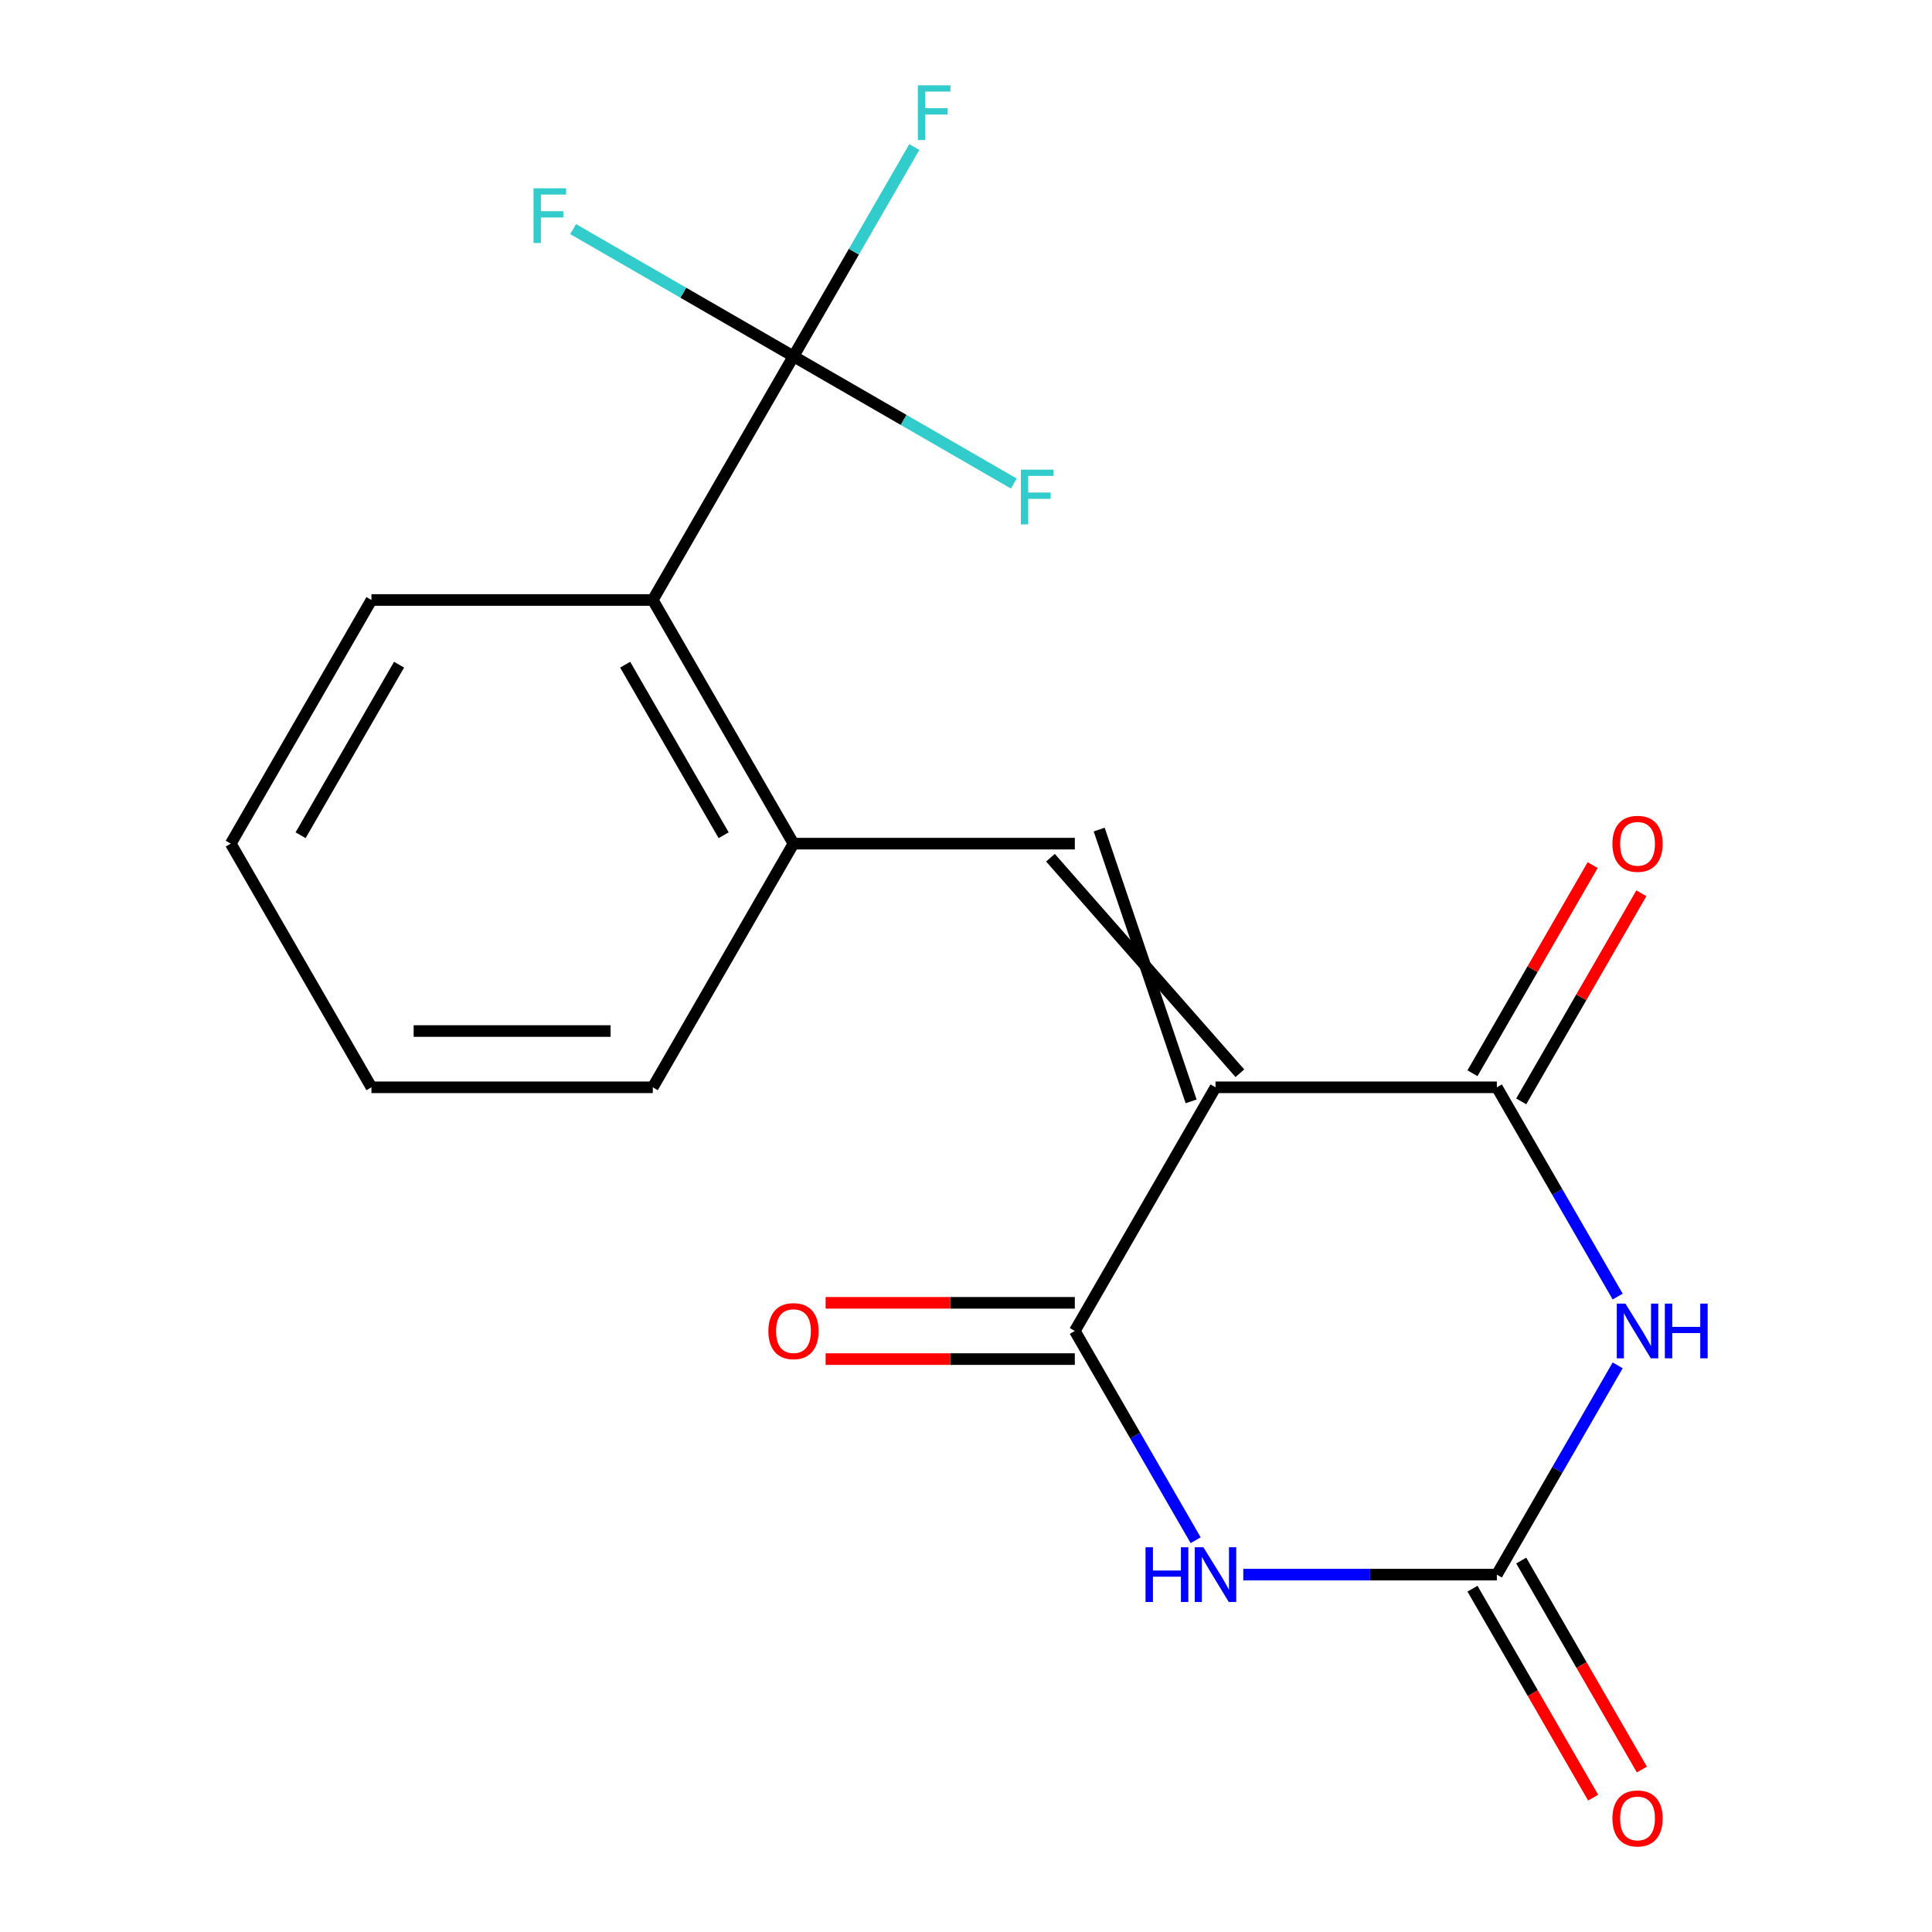 <?xml version='1.0' encoding='iso-8859-1'?>
<svg version='1.1' baseProfile='full'
              xmlns='http://www.w3.org/2000/svg'
                      xmlns:rdkit='http://www.rdkit.org/xml'
                      xmlns:xlink='http://www.w3.org/1999/xlink'
                  xml:space='preserve'
width='1000px' height='1000px' viewBox='0 0 1000 1000'>
<!-- END OF HEADER -->
<rect style='opacity:1.0;fill:#FFFFFF;stroke:none' width='1000' height='1000' x='0' y='0'> </rect>
<path class='bond-2' d='M 629.141,562.786 L 774.769,562.786' style='fill:none;fill-rule:evenodd;stroke:#000000;stroke-width:6px;stroke-linecap:butt;stroke-linejoin:miter;stroke-opacity:1' />
<path class='bond-3' d='M 629.141,562.786 L 556.327,688.903' style='fill:none;fill-rule:evenodd;stroke:#000000;stroke-width:6px;stroke-linecap:butt;stroke-linejoin:miter;stroke-opacity:1' />
<path class='bond-5' d='M 641.753,555.505 L 543.716,443.95' style='fill:none;fill-rule:evenodd;stroke:#000000;stroke-width:6px;stroke-linecap:butt;stroke-linejoin:miter;stroke-opacity:1' />
<path class='bond-5' d='M 616.529,570.068 L 568.939,429.387' style='fill:none;fill-rule:evenodd;stroke:#000000;stroke-width:6px;stroke-linecap:butt;stroke-linejoin:miter;stroke-opacity:1' />
<path class='bond-0' d='M 837.306,671.103 L 806.037,616.944' style='fill:none;fill-rule:evenodd;stroke:#0000FF;stroke-width:6px;stroke-linecap:butt;stroke-linejoin:miter;stroke-opacity:1' />
<path class='bond-0' d='M 806.037,616.944 L 774.769,562.786' style='fill:none;fill-rule:evenodd;stroke:#000000;stroke-width:6px;stroke-linecap:butt;stroke-linejoin:miter;stroke-opacity:1' />
<path class='bond-19' d='M 837.306,706.704 L 806.037,760.863' style='fill:none;fill-rule:evenodd;stroke:#0000FF;stroke-width:6px;stroke-linecap:butt;stroke-linejoin:miter;stroke-opacity:1' />
<path class='bond-19' d='M 806.037,760.863 L 774.769,815.021' style='fill:none;fill-rule:evenodd;stroke:#000000;stroke-width:6px;stroke-linecap:butt;stroke-linejoin:miter;stroke-opacity:1' />
<path class='bond-1' d='M 618.864,797.22 L 587.596,743.062' style='fill:none;fill-rule:evenodd;stroke:#0000FF;stroke-width:6px;stroke-linecap:butt;stroke-linejoin:miter;stroke-opacity:1' />
<path class='bond-1' d='M 587.596,743.062 L 556.327,688.903' style='fill:none;fill-rule:evenodd;stroke:#000000;stroke-width:6px;stroke-linecap:butt;stroke-linejoin:miter;stroke-opacity:1' />
<path class='bond-4' d='M 643.522,815.021 L 709.145,815.021' style='fill:none;fill-rule:evenodd;stroke:#0000FF;stroke-width:6px;stroke-linecap:butt;stroke-linejoin:miter;stroke-opacity:1' />
<path class='bond-4' d='M 709.145,815.021 L 774.769,815.021' style='fill:none;fill-rule:evenodd;stroke:#000000;stroke-width:6px;stroke-linecap:butt;stroke-linejoin:miter;stroke-opacity:1' />
<path class='bond-10' d='M 787.381,570.068 L 818.476,516.209' style='fill:none;fill-rule:evenodd;stroke:#000000;stroke-width:6px;stroke-linecap:butt;stroke-linejoin:miter;stroke-opacity:1' />
<path class='bond-10' d='M 818.476,516.209 L 849.571,462.351' style='fill:none;fill-rule:evenodd;stroke:#FF0000;stroke-width:6px;stroke-linecap:butt;stroke-linejoin:miter;stroke-opacity:1' />
<path class='bond-10' d='M 762.157,555.505 L 793.252,501.646' style='fill:none;fill-rule:evenodd;stroke:#000000;stroke-width:6px;stroke-linecap:butt;stroke-linejoin:miter;stroke-opacity:1' />
<path class='bond-10' d='M 793.252,501.646 L 824.347,447.788' style='fill:none;fill-rule:evenodd;stroke:#FF0000;stroke-width:6px;stroke-linecap:butt;stroke-linejoin:miter;stroke-opacity:1' />
<path class='bond-9' d='M 556.327,674.341 L 491.834,674.341' style='fill:none;fill-rule:evenodd;stroke:#000000;stroke-width:6px;stroke-linecap:butt;stroke-linejoin:miter;stroke-opacity:1' />
<path class='bond-9' d='M 491.834,674.341 L 427.34,674.341' style='fill:none;fill-rule:evenodd;stroke:#FF0000;stroke-width:6px;stroke-linecap:butt;stroke-linejoin:miter;stroke-opacity:1' />
<path class='bond-9' d='M 556.327,703.466 L 491.834,703.466' style='fill:none;fill-rule:evenodd;stroke:#000000;stroke-width:6px;stroke-linecap:butt;stroke-linejoin:miter;stroke-opacity:1' />
<path class='bond-9' d='M 491.834,703.466 L 427.34,703.466' style='fill:none;fill-rule:evenodd;stroke:#FF0000;stroke-width:6px;stroke-linecap:butt;stroke-linejoin:miter;stroke-opacity:1' />
<path class='bond-11' d='M 762.157,822.302 L 793.379,876.381' style='fill:none;fill-rule:evenodd;stroke:#000000;stroke-width:6px;stroke-linecap:butt;stroke-linejoin:miter;stroke-opacity:1' />
<path class='bond-11' d='M 793.379,876.381 L 824.601,930.459' style='fill:none;fill-rule:evenodd;stroke:#FF0000;stroke-width:6px;stroke-linecap:butt;stroke-linejoin:miter;stroke-opacity:1' />
<path class='bond-11' d='M 787.381,807.739 L 818.603,861.818' style='fill:none;fill-rule:evenodd;stroke:#000000;stroke-width:6px;stroke-linecap:butt;stroke-linejoin:miter;stroke-opacity:1' />
<path class='bond-11' d='M 818.603,861.818 L 849.825,915.896' style='fill:none;fill-rule:evenodd;stroke:#FF0000;stroke-width:6px;stroke-linecap:butt;stroke-linejoin:miter;stroke-opacity:1' />
<path class='bond-7' d='M 556.327,436.669 L 410.7,436.669' style='fill:none;fill-rule:evenodd;stroke:#000000;stroke-width:6px;stroke-linecap:butt;stroke-linejoin:miter;stroke-opacity:1' />
<path class='bond-6' d='M 410.7,184.434 L 337.886,310.551' style='fill:none;fill-rule:evenodd;stroke:#000000;stroke-width:6px;stroke-linecap:butt;stroke-linejoin:miter;stroke-opacity:1' />
<path class='bond-12' d='M 410.7,184.434 L 441.968,130.276' style='fill:none;fill-rule:evenodd;stroke:#000000;stroke-width:6px;stroke-linecap:butt;stroke-linejoin:miter;stroke-opacity:1' />
<path class='bond-12' d='M 441.968,130.276 L 473.236,76.118' style='fill:none;fill-rule:evenodd;stroke:#33CCCC;stroke-width:6px;stroke-linecap:butt;stroke-linejoin:miter;stroke-opacity:1' />
<path class='bond-13' d='M 410.7,184.434 L 353.671,151.509' style='fill:none;fill-rule:evenodd;stroke:#000000;stroke-width:6px;stroke-linecap:butt;stroke-linejoin:miter;stroke-opacity:1' />
<path class='bond-13' d='M 353.671,151.509 L 296.643,118.584' style='fill:none;fill-rule:evenodd;stroke:#33CCCC;stroke-width:6px;stroke-linecap:butt;stroke-linejoin:miter;stroke-opacity:1' />
<path class='bond-14' d='M 410.7,184.434 L 467.728,217.359' style='fill:none;fill-rule:evenodd;stroke:#000000;stroke-width:6px;stroke-linecap:butt;stroke-linejoin:miter;stroke-opacity:1' />
<path class='bond-14' d='M 467.728,217.359 L 524.756,250.285' style='fill:none;fill-rule:evenodd;stroke:#33CCCC;stroke-width:6px;stroke-linecap:butt;stroke-linejoin:miter;stroke-opacity:1' />
<path class='bond-8' d='M 410.7,436.669 L 337.886,310.551' style='fill:none;fill-rule:evenodd;stroke:#000000;stroke-width:6px;stroke-linecap:butt;stroke-linejoin:miter;stroke-opacity:1' />
<path class='bond-8' d='M 374.554,432.314 L 323.584,344.032' style='fill:none;fill-rule:evenodd;stroke:#000000;stroke-width:6px;stroke-linecap:butt;stroke-linejoin:miter;stroke-opacity:1' />
<path class='bond-15' d='M 410.7,436.669 L 337.886,562.786' style='fill:none;fill-rule:evenodd;stroke:#000000;stroke-width:6px;stroke-linecap:butt;stroke-linejoin:miter;stroke-opacity:1' />
<path class='bond-16' d='M 337.886,310.551 L 192.258,310.551' style='fill:none;fill-rule:evenodd;stroke:#000000;stroke-width:6px;stroke-linecap:butt;stroke-linejoin:miter;stroke-opacity:1' />
<path class='bond-17' d='M 337.886,562.786 L 192.258,562.786' style='fill:none;fill-rule:evenodd;stroke:#000000;stroke-width:6px;stroke-linecap:butt;stroke-linejoin:miter;stroke-opacity:1' />
<path class='bond-17' d='M 316.041,533.661 L 214.102,533.661' style='fill:none;fill-rule:evenodd;stroke:#000000;stroke-width:6px;stroke-linecap:butt;stroke-linejoin:miter;stroke-opacity:1' />
<path class='bond-20' d='M 192.258,310.551 L 119.444,436.669' style='fill:none;fill-rule:evenodd;stroke:#000000;stroke-width:6px;stroke-linecap:butt;stroke-linejoin:miter;stroke-opacity:1' />
<path class='bond-20' d='M 206.559,344.032 L 155.59,432.314' style='fill:none;fill-rule:evenodd;stroke:#000000;stroke-width:6px;stroke-linecap:butt;stroke-linejoin:miter;stroke-opacity:1' />
<path class='bond-18' d='M 192.258,562.786 L 119.444,436.669' style='fill:none;fill-rule:evenodd;stroke:#000000;stroke-width:6px;stroke-linecap:butt;stroke-linejoin:miter;stroke-opacity:1' />
<path  class='atom-1' d='M 841.323 674.743
L 850.603 689.743
Q 851.523 691.223, 853.003 693.903
Q 854.483 696.583, 854.563 696.743
L 854.563 674.743
L 858.323 674.743
L 858.323 703.063
L 854.443 703.063
L 844.483 686.663
Q 843.323 684.743, 842.083 682.543
Q 840.883 680.343, 840.523 679.663
L 840.523 703.063
L 836.843 703.063
L 836.843 674.743
L 841.323 674.743
' fill='#0000FF'/>
<path  class='atom-1' d='M 861.723 674.743
L 865.563 674.743
L 865.563 686.783
L 880.043 686.783
L 880.043 674.743
L 883.883 674.743
L 883.883 703.063
L 880.043 703.063
L 880.043 689.983
L 865.563 689.983
L 865.563 703.063
L 861.723 703.063
L 861.723 674.743
' fill='#0000FF'/>
<path  class='atom-2' d='M 592.921 800.861
L 596.761 800.861
L 596.761 812.901
L 611.241 812.901
L 611.241 800.861
L 615.081 800.861
L 615.081 829.181
L 611.241 829.181
L 611.241 816.101
L 596.761 816.101
L 596.761 829.181
L 592.921 829.181
L 592.921 800.861
' fill='#0000FF'/>
<path  class='atom-2' d='M 622.881 800.861
L 632.161 815.861
Q 633.081 817.341, 634.561 820.021
Q 636.041 822.701, 636.121 822.861
L 636.121 800.861
L 639.881 800.861
L 639.881 829.181
L 636.001 829.181
L 626.041 812.781
Q 624.881 810.861, 623.641 808.661
Q 622.441 806.461, 622.081 805.781
L 622.081 829.181
L 618.401 829.181
L 618.401 800.861
L 622.881 800.861
' fill='#0000FF'/>
<path  class='atom-10' d='M 397.7 688.983
Q 397.7 682.183, 401.06 678.383
Q 404.42 674.583, 410.7 674.583
Q 416.98 674.583, 420.34 678.383
Q 423.7 682.183, 423.7 688.983
Q 423.7 695.863, 420.3 699.783
Q 416.9 703.663, 410.7 703.663
Q 404.46 703.663, 401.06 699.783
Q 397.7 695.903, 397.7 688.983
M 410.7 700.463
Q 415.02 700.463, 417.34 697.583
Q 419.7 694.663, 419.7 688.983
Q 419.7 683.423, 417.34 680.623
Q 415.02 677.783, 410.7 677.783
Q 406.38 677.783, 404.02 680.583
Q 401.7 683.383, 401.7 688.983
Q 401.7 694.703, 404.02 697.583
Q 406.38 700.463, 410.7 700.463
' fill='#FF0000'/>
<path  class='atom-11' d='M 834.583 436.749
Q 834.583 429.949, 837.943 426.149
Q 841.303 422.349, 847.583 422.349
Q 853.863 422.349, 857.223 426.149
Q 860.583 429.949, 860.583 436.749
Q 860.583 443.629, 857.183 447.549
Q 853.783 451.429, 847.583 451.429
Q 841.343 451.429, 837.943 447.549
Q 834.583 443.669, 834.583 436.749
M 847.583 448.229
Q 851.903 448.229, 854.223 445.349
Q 856.583 442.429, 856.583 436.749
Q 856.583 431.189, 854.223 428.389
Q 851.903 425.549, 847.583 425.549
Q 843.263 425.549, 840.903 428.349
Q 838.583 431.149, 838.583 436.749
Q 838.583 442.469, 840.903 445.349
Q 843.263 448.229, 847.583 448.229
' fill='#FF0000'/>
<path  class='atom-12' d='M 834.583 941.218
Q 834.583 934.418, 837.943 930.618
Q 841.303 926.818, 847.583 926.818
Q 853.863 926.818, 857.223 930.618
Q 860.583 934.418, 860.583 941.218
Q 860.583 948.098, 857.183 952.018
Q 853.783 955.898, 847.583 955.898
Q 841.343 955.898, 837.943 952.018
Q 834.583 948.138, 834.583 941.218
M 847.583 952.698
Q 851.903 952.698, 854.223 949.818
Q 856.583 946.898, 856.583 941.218
Q 856.583 935.658, 854.223 932.858
Q 851.903 930.018, 847.583 930.018
Q 843.263 930.018, 840.903 932.818
Q 838.583 935.618, 838.583 941.218
Q 838.583 946.938, 840.903 949.818
Q 843.263 952.698, 847.583 952.698
' fill='#FF0000'/>
<path  class='atom-13' d='M 475.093 44.157
L 491.933 44.157
L 491.933 47.397
L 478.893 47.397
L 478.893 55.997
L 490.493 55.997
L 490.493 59.277
L 478.893 59.277
L 478.893 72.477
L 475.093 72.477
L 475.093 44.157
' fill='#33CCCC'/>
<path  class='atom-14' d='M 276.162 97.46
L 293.002 97.46
L 293.002 100.7
L 279.962 100.7
L 279.962 109.3
L 291.562 109.3
L 291.562 112.58
L 279.962 112.58
L 279.962 125.78
L 276.162 125.78
L 276.162 97.46
' fill='#33CCCC'/>
<path  class='atom-15' d='M 528.397 243.088
L 545.237 243.088
L 545.237 246.328
L 532.197 246.328
L 532.197 254.928
L 543.797 254.928
L 543.797 258.208
L 532.197 258.208
L 532.197 271.408
L 528.397 271.408
L 528.397 243.088
' fill='#33CCCC'/>
</svg>
